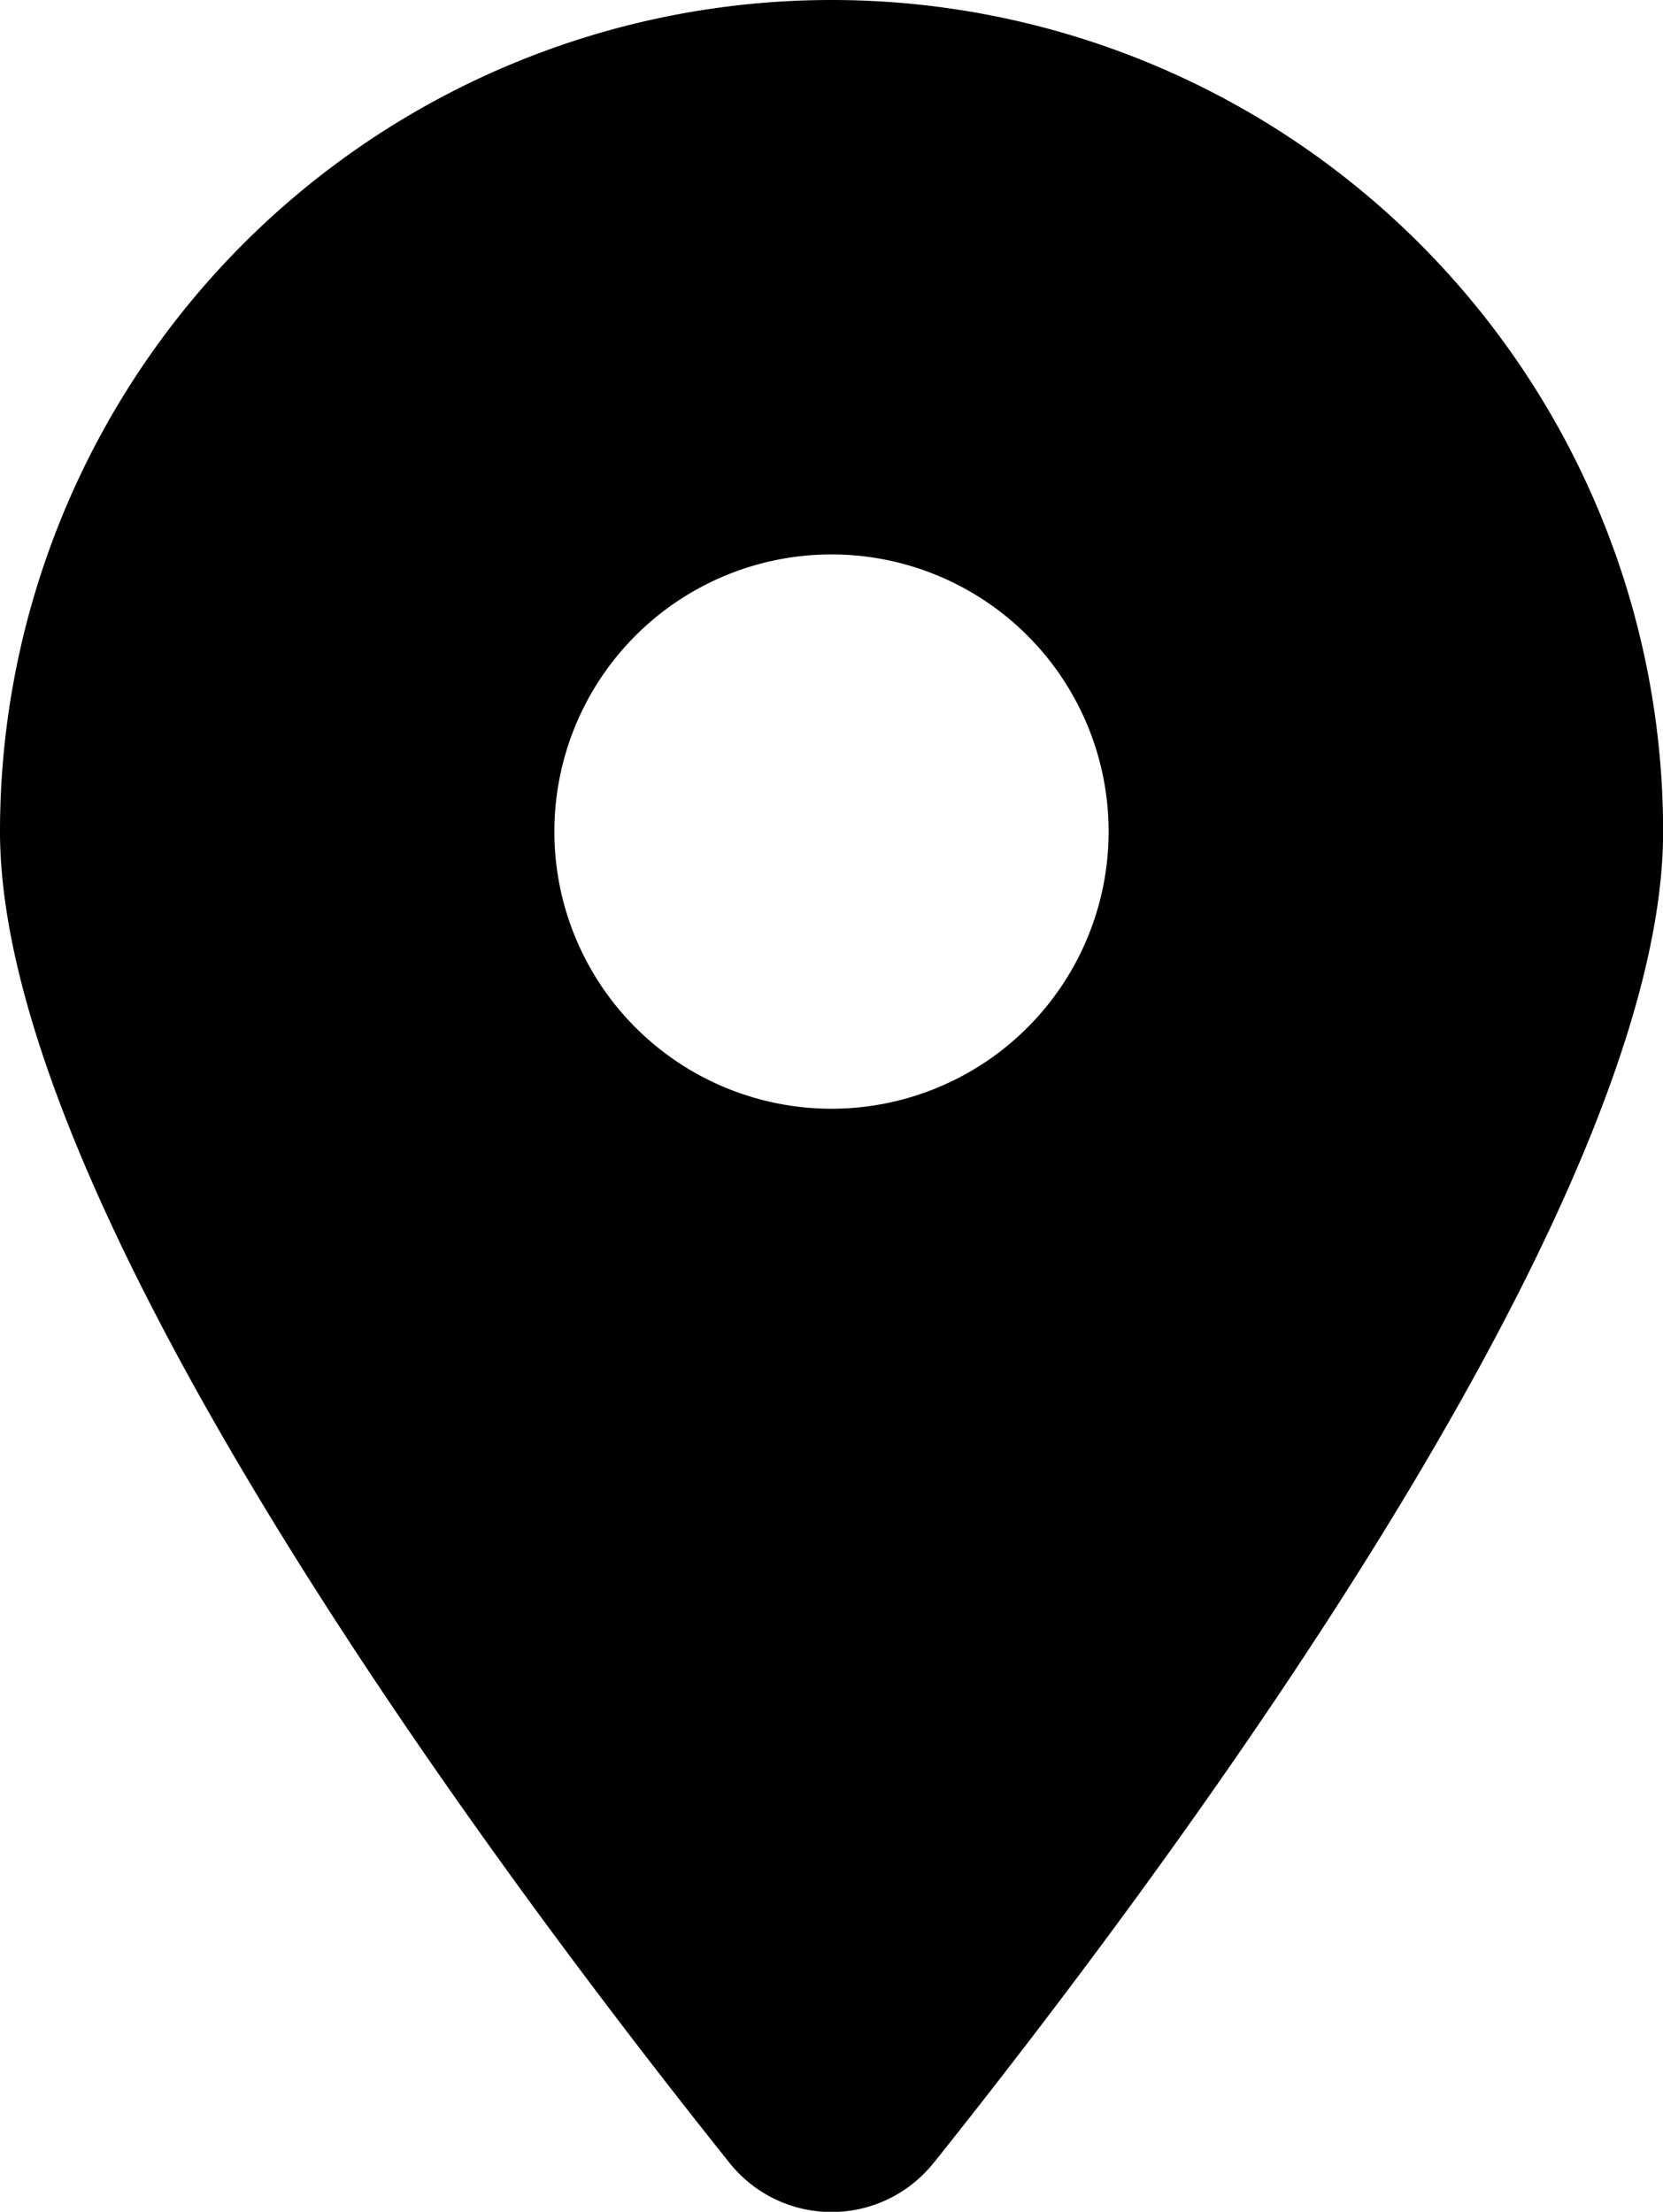 <svg xmlns="http://www.w3.org/2000/svg" width="12.74" height="16.943" viewBox="0 0 12.74 16.943">
  <path id="location-dot-solid" d="M7.157,16.563c1.7-2.13,5.584-7.293,5.584-10.192A6.37,6.37,0,0,0,0,6.37c0,2.9,3.882,8.062,5.584,10.192a1,1,0,0,0,1.573,0ZM6.37,4.247A2.123,2.123,0,1,1,4.247,6.37,2.123,2.123,0,0,1,6.37,4.247Z"/>
</svg>
